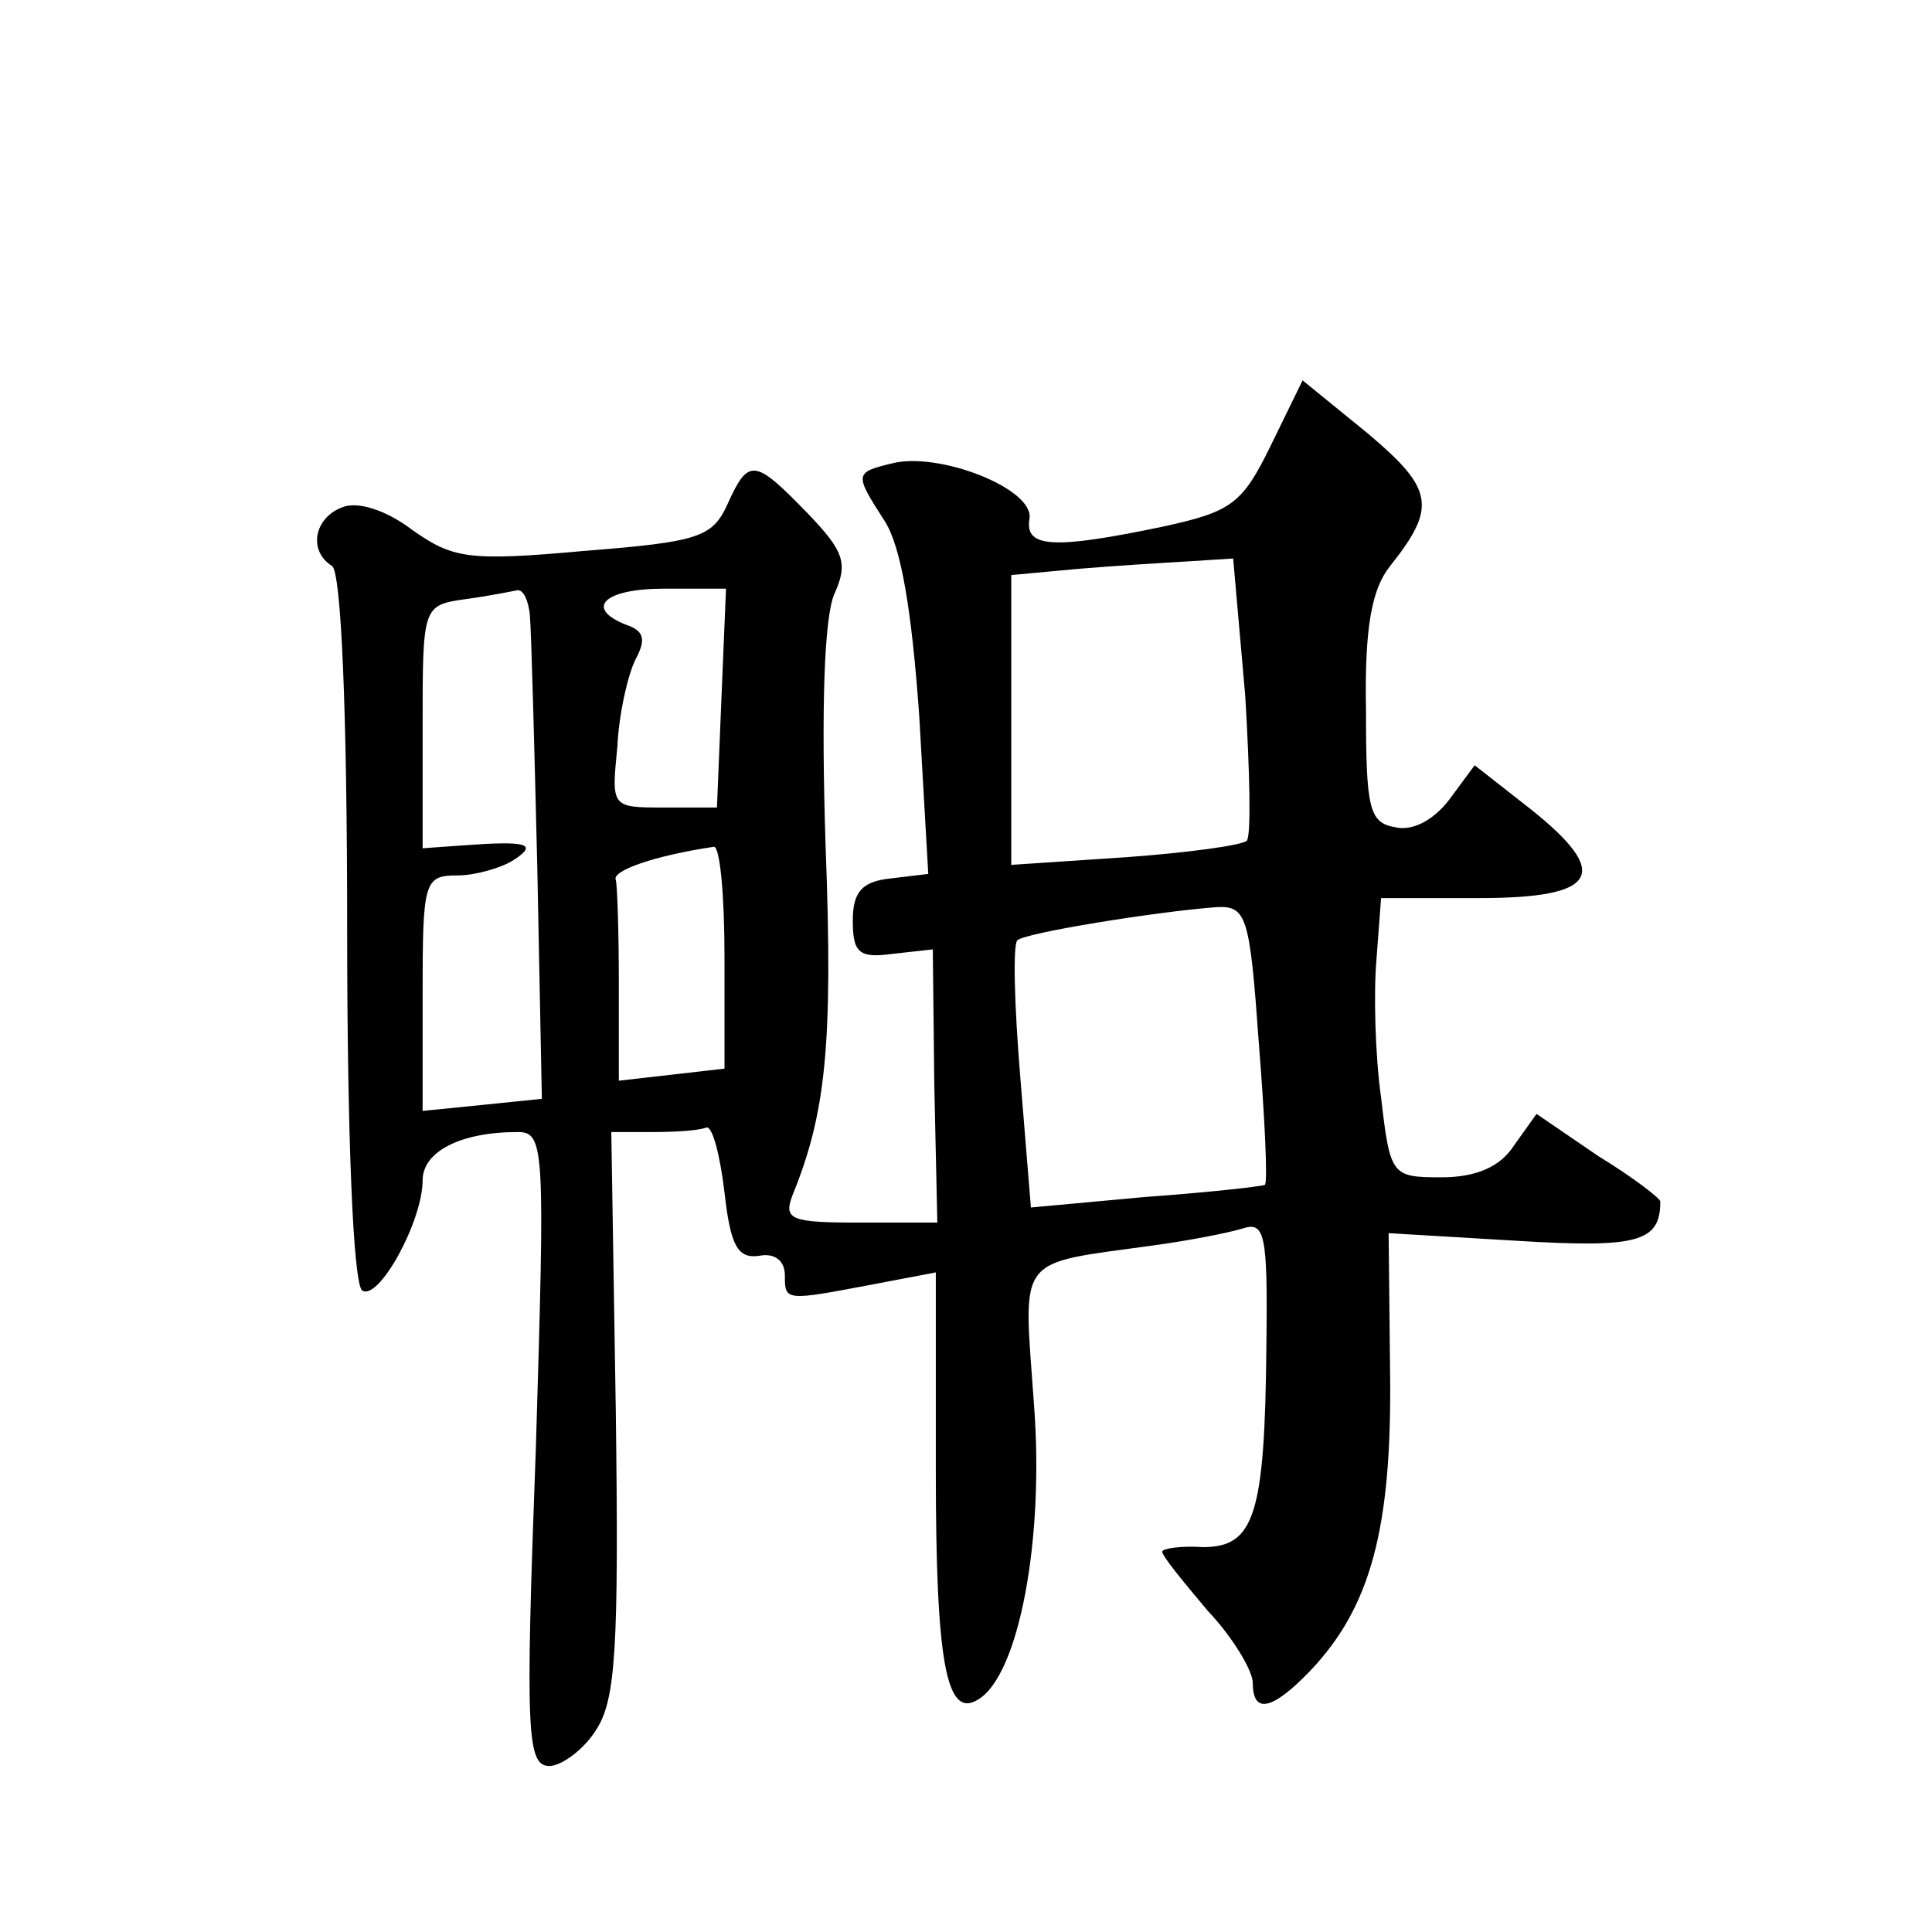 <?xml version="1.0" standalone="no"?>
<!DOCTYPE svg PUBLIC "-//W3C//DTD SVG 20010904//EN"
 "http://www.w3.org/TR/2001/REC-SVG-20010904/DTD/svg10.dtd">
<svg version="1.0" xmlns="http://www.w3.org/2000/svg"
 width="128pt" height="128pt" viewBox="0 0 128 128"
 preserveAspectRatio="xMidYMid meet">
<g transform="translate(0,128) scale(0.1,-0.1)"
fill="#0" stroke="none">
<path d="M842 985 c-19 -39 -26 -44 -72 -54 -72 -15 -91 -14 -88 5 4 20 -60 45
-91 37 -25 -6 -25 -7 -5 -38 11 -17 18 -59 23 -129 l6 -105 -25 -3 c-19 -2 -25
-9 -25 -28 0 -21 4 -25 26 -22 l27 3 1 -90 2 -91 -52 0 c-45 0 -50 2 -44 18 22
54 27 99 22 231 -3 92 -1 153 6 168 9 20 6 28 -18 53 -35 36 -39 37 -53 6 -10 -22
-19 -25 -95 -31 -77 -7 -87 -5 -114 14 -17 13 -36 19 -46 15 -19 -7 -23 -29 -7
-39 6 -4 10 -95 10 -240 0 -138 4 -236 10 -240 11 -7 40 46 40 73 0 19 25 32 63
32 18 0 18 -11 12 -210 -7 -188 -6 -210 9 -210 8 0 23 11 31 24 13 20 15 54 13
210 l-3 186 28 0 c15 0 30 1 35 3 4 1 9 -18 12 -43 4 -36 9 -44 23 -42 10 2 17
-3 17 -13 0 -17 0 -17 58 -6 l42 8 0 -131 c0 -128 7 -165 28 -152 27 16 44 106
37 196 -7 100 -13 92 80 105 22 3 48 8 58 11 15 5 17 -3 16 -78 -1 -112 -8 -133
-42 -133 -15 1 -27 -1 -27 -3 0 -3 14 -20 30 -39 17 -18 30 -40 30 -48 0 -21 13
-18 38 8 40 42 54 94 53 195 l-1 95 84 -5 c81 -5 96 -1 96 26 0 2 -18 16 -41 30
l-41 28 -15 -21 c-9 -14 -25 -21 -48 -21 -33 0 -34 1 -40 53 -4 28 -5 70 -3 92
l3 40 65 0 c79 0 88 16 34 59 l-37 29 -17 -23 c-10 -13 -24 -21 -36 -18 -17 3 -19
13 -19 78 -1 55 4 80 16 95 31 39 29 51 -15 88 l-43 35 -21 -43z m-17 -166 c3 -50
4 -93 1 -96 -3 -3 -39 -8 -81 -11 l-75 -5 0 96 0 96 43 4 c23 2 56 4 73 5 l31 2
8 -91z m-474 54 c1 -10 3 -86 5 -169 l3 -152 -39 -4 -40 -4 0 78 c0 74 1 78 23
78 12 0 29 5 37 10 17 11 9 13 -32 10 l-28 -2 0 81 c0 79 0 80 28 84 15 2 30 5
35 6 4 0 7 -7 8 -16z m127 -55 l-3 -73 -35 0 c-35 0 -35 0 -31 40 1 22 7 48 12
58 7 13 6 19 -6 23 -28 11 -15 24 25 24 l41 0 -3 -72z m2 -172 l0 -74 -35 -4 -35
-4 0 63 c0 35 -1 66 -2 70 -3 6 25 16 65 22 4 0 7 -32 7 -73z m354 -57 c4 -50 6
-93 4 -94 -2 -1 -37 -5 -79 -8 l-76 -7 -7 86 c-4 48 -5 88 -2 91 5 5 92 19 132
22 20 1 22 -6 28 -90z"/>
</g>
</svg>
